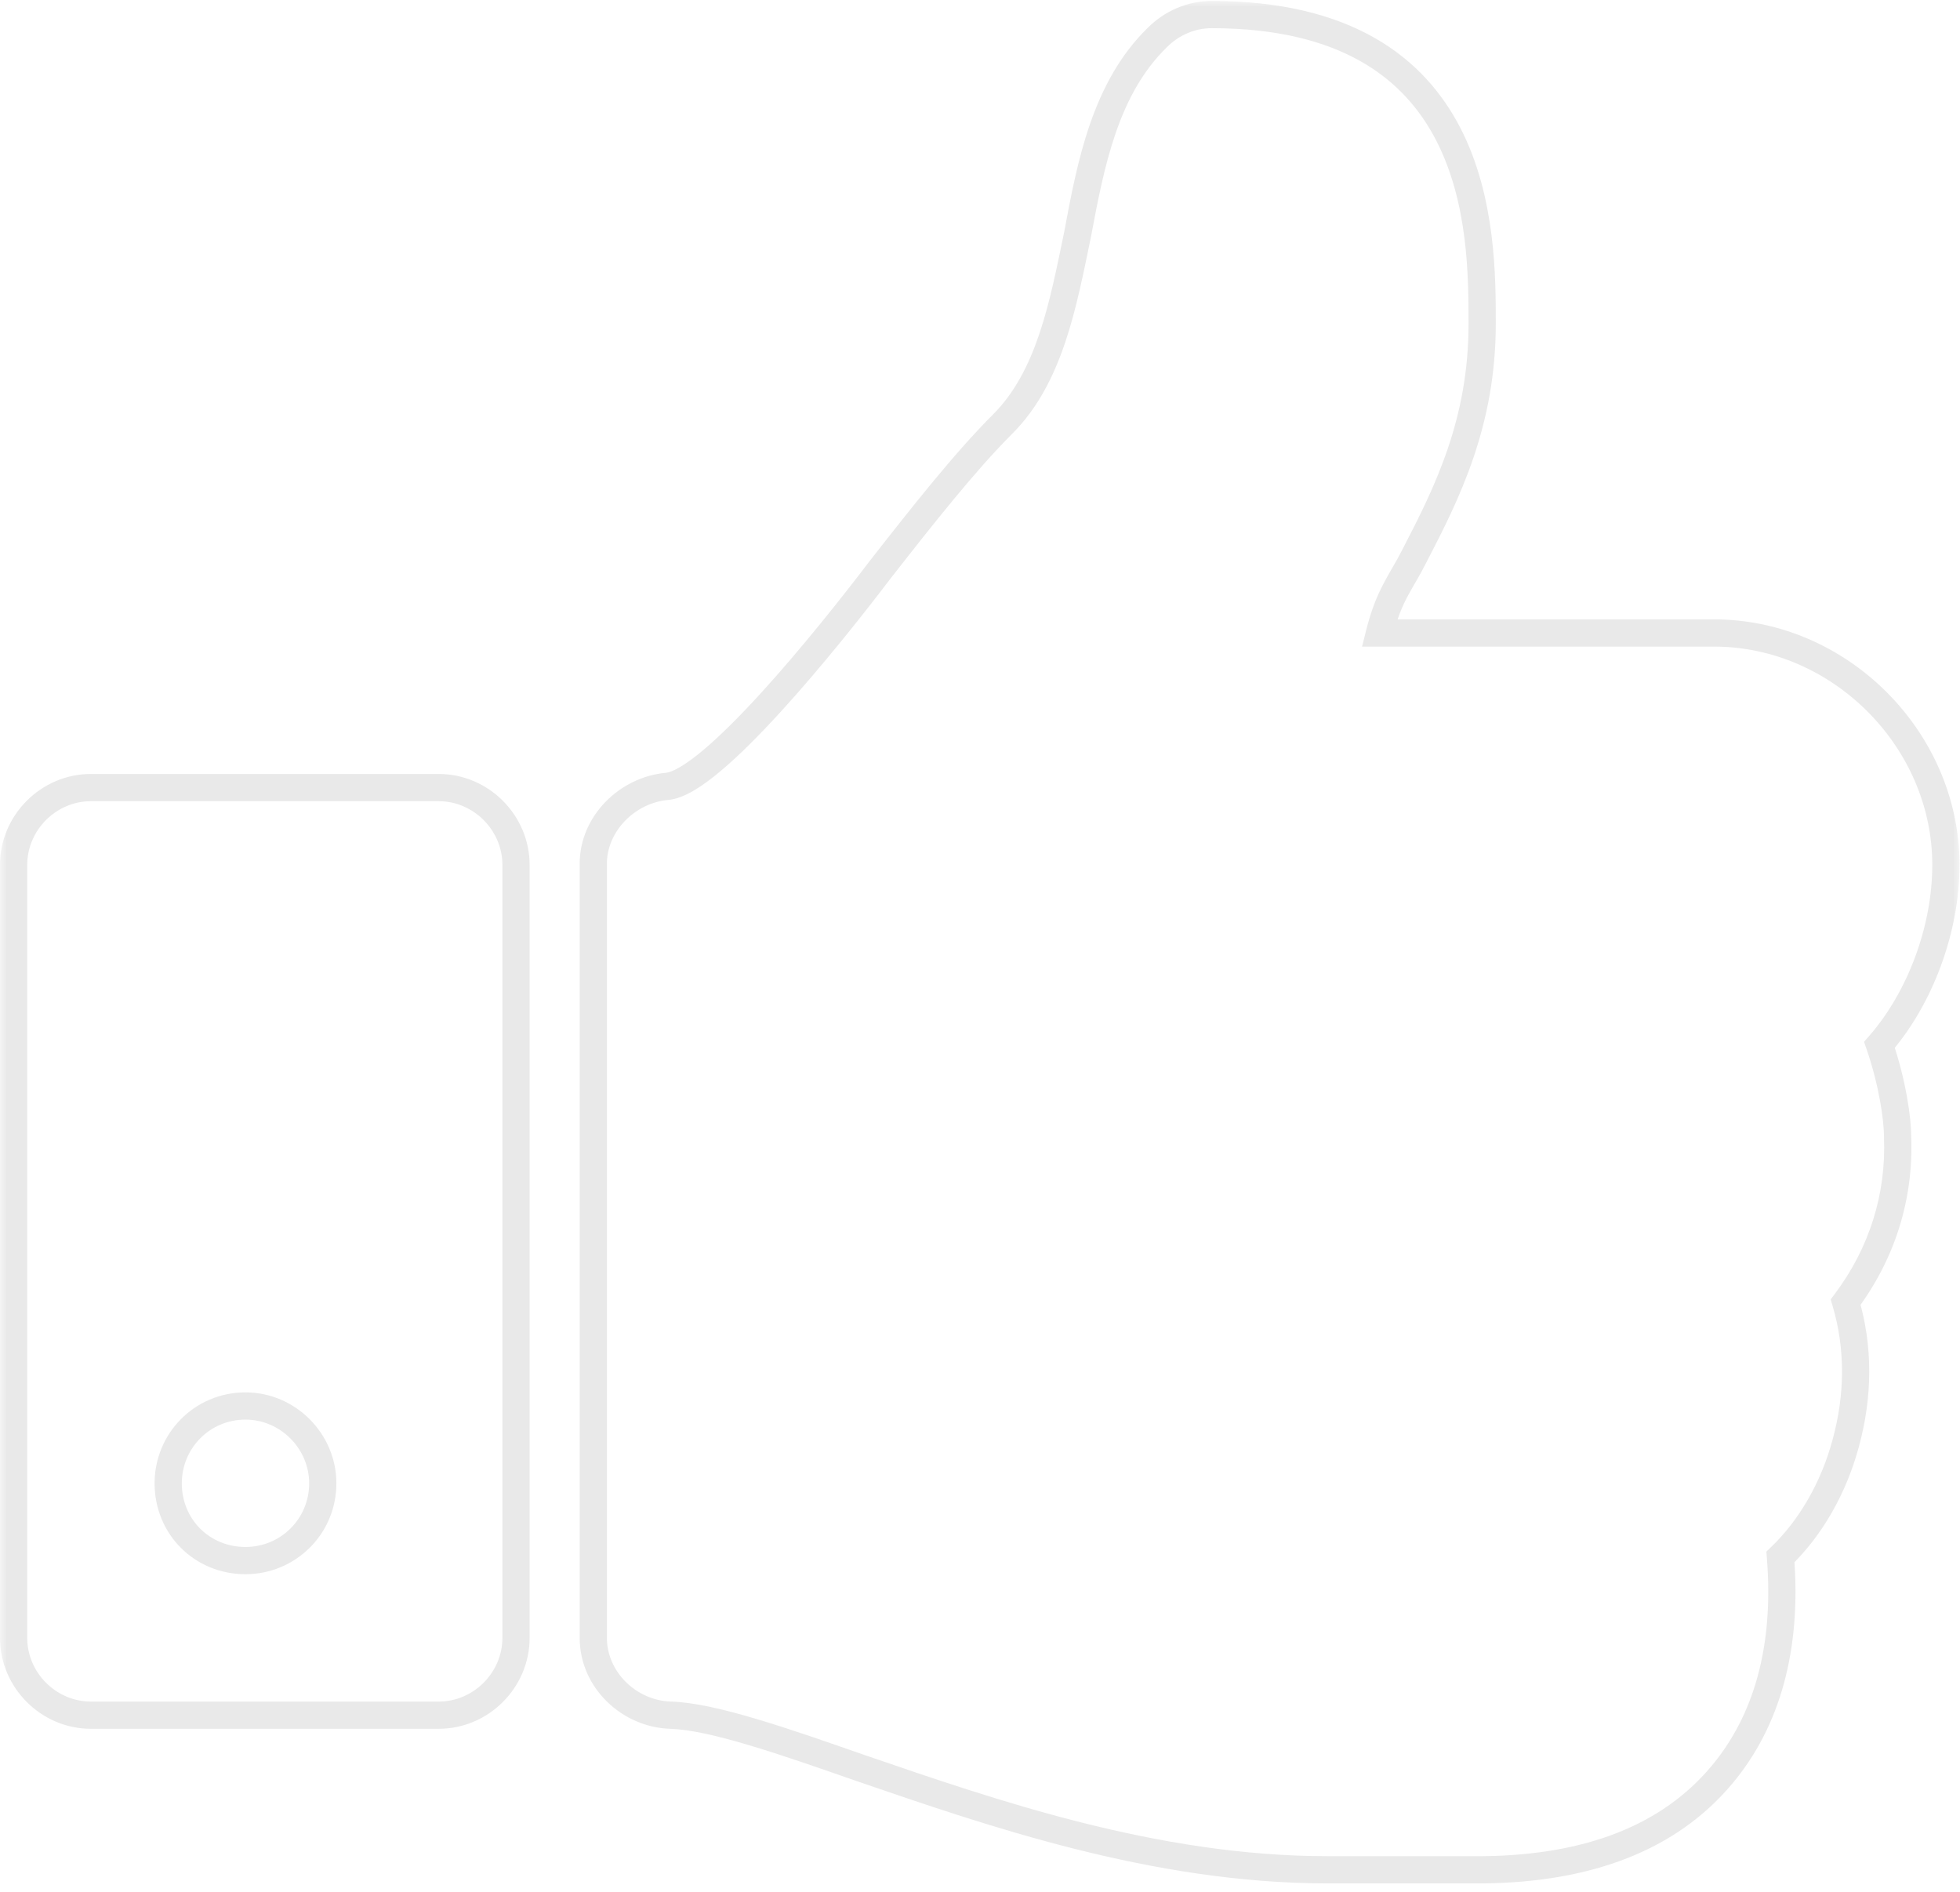 <svg xmlns="http://www.w3.org/2000/svg" width="144" height="139" viewBox="0 0 144 139" fill="none"><mask id="path-1-outside-1_11_836" maskUnits="userSpaceOnUse" x="0" y="0" width="144" height="139" fill="black"><rect fill="white" width="144" height="139"></rect><path d="M23.714 108.964C23.714 105.859 21.141 103.286 18.036 103.286C14.841 103.286 12.357 105.859 12.357 108.964C12.357 112.158 14.841 114.643 18.036 114.643C21.141 114.643 23.714 112.158 23.714 108.964ZM37.911 63.536V120.321C37.911 123.427 35.338 126 32.232 126H6.679C3.573 126 1 123.427 1 120.321V63.536C1 60.43 3.573 57.857 6.679 57.857H32.232C35.338 57.857 37.911 60.43 37.911 63.536ZM142.964 63.536C142.964 68.238 141.101 73.296 138.084 76.756C139.06 79.595 139.415 82.257 139.415 83.499C139.593 87.936 138.262 92.106 135.6 95.655C136.576 98.938 136.576 102.487 135.6 106.036C134.713 109.319 133.027 112.247 130.809 114.377C131.341 121.031 129.833 126.444 126.461 130.436C122.646 134.961 116.79 137.268 108.982 137.357C108.627 137.357 107.384 137.357 105.787 137.357H99.044H97.536C84.848 137.357 72.869 133.187 63.287 129.904C57.697 127.952 52.373 126.089 49.268 126C46.251 125.911 43.589 123.427 43.589 120.321V63.447C43.589 60.519 46.074 58.035 49.002 57.768C52.285 57.502 60.803 46.944 64.707 41.797C67.901 37.716 70.917 33.901 73.668 31.15C77.128 27.69 78.104 22.366 79.169 17.22C80.145 11.985 81.21 6.484 85.025 2.757C86.09 1.693 87.51 1.071 89.018 1.071C108.893 1.071 108.893 16.954 108.893 23.786C108.893 31.061 106.32 36.208 103.924 40.821C102.948 42.773 102.061 43.661 101.351 46.5H125.929C135.156 46.5 142.964 54.308 142.964 63.536Z"></path></mask><path d="M138.084 76.756L137.33 76.099L136.951 76.535L137.139 77.081L138.084 76.756ZM139.415 83.499H138.415V83.519L138.416 83.539L139.415 83.499ZM135.6 95.655L134.8 95.055L134.498 95.458L134.641 95.94L135.6 95.655ZM135.6 106.036L134.636 105.771L134.635 105.775L135.6 106.036ZM130.809 114.377L130.116 113.655L129.774 113.984L129.812 114.456L130.809 114.377ZM126.461 130.436L125.697 129.791L125.696 129.792L126.461 130.436ZM108.982 137.357V138.357L108.993 138.357L108.982 137.357ZM63.287 129.904L62.957 130.848L62.963 130.85L63.287 129.904ZM49.268 126L49.239 127L49.239 127L49.268 126ZM49.002 57.768L48.921 56.772L48.911 56.773L49.002 57.768ZM64.707 41.797L63.919 41.181L63.914 41.187L63.91 41.193L64.707 41.797ZM79.169 17.22L80.148 17.422L80.15 17.413L80.152 17.403L79.169 17.22ZM85.025 2.757L85.724 3.473L85.732 3.464L85.025 2.757ZM103.924 40.821L103.037 40.361L103.033 40.367L103.03 40.374L103.924 40.821ZM101.351 46.5L100.381 46.258L100.07 47.5H101.351V46.5ZM23.714 108.964H24.714C24.714 105.307 21.694 102.286 18.036 102.286V103.286V104.286C20.589 104.286 22.714 106.411 22.714 108.964H23.714ZM18.036 103.286V102.286C14.279 102.286 11.357 105.317 11.357 108.964H12.357H13.357C13.357 106.401 15.404 104.286 18.036 104.286V103.286ZM12.357 108.964H11.357C11.357 112.711 14.289 115.643 18.036 115.643V114.643V113.643C15.394 113.643 13.357 111.606 13.357 108.964H12.357ZM18.036 114.643V115.643C21.683 115.643 24.714 112.721 24.714 108.964H23.714H22.714C22.714 111.596 20.599 113.643 18.036 113.643V114.643ZM37.911 63.536H36.911V120.321H37.911H38.911V63.536H37.911ZM37.911 120.321H36.911C36.911 122.875 34.785 125 32.232 125V126V127C35.89 127 38.911 123.979 38.911 120.321H37.911ZM32.232 126V125H6.679V126V127H32.232V126ZM6.679 126V125C4.125 125 2 122.875 2 120.321H1H0C0 123.979 3.021 127 6.679 127V126ZM1 120.321H2V63.536H1H0V120.321H1ZM1 63.536H2C2 60.983 4.125 58.857 6.679 58.857V57.857V56.857C3.021 56.857 0 59.878 0 63.536H1ZM6.679 57.857V58.857H32.232V57.857V56.857H6.679V57.857ZM32.232 57.857V58.857C34.785 58.857 36.911 60.983 36.911 63.536H37.911H38.911C38.911 59.878 35.89 56.857 32.232 56.857V57.857ZM142.964 63.536H141.964C141.964 68.004 140.184 72.826 137.33 76.099L138.084 76.756L138.838 77.413C142.018 73.765 143.964 68.473 143.964 63.536H142.964ZM138.084 76.756L137.139 77.081C138.084 79.832 138.415 82.383 138.415 83.499H139.415H140.415C140.415 82.131 140.037 79.359 139.03 76.431L138.084 76.756ZM139.415 83.499L138.416 83.539C138.584 87.741 137.327 91.686 134.8 95.055L135.6 95.655L136.4 96.255C139.197 92.526 140.601 88.131 140.414 83.46L139.415 83.499ZM135.6 95.655L134.641 95.94C135.56 99.03 135.566 102.388 134.636 105.771L135.6 106.036L136.564 106.301C137.586 102.586 137.592 98.846 136.558 95.37L135.6 95.655ZM135.6 106.036L134.635 105.775C133.79 108.901 132.19 111.664 130.116 113.655L130.809 114.377L131.501 115.098C133.863 112.83 135.635 109.737 136.565 106.297L135.6 106.036ZM130.809 114.377L129.812 114.456C130.329 120.915 128.859 126.046 125.697 129.791L126.461 130.436L127.225 131.082C130.806 126.841 132.353 121.147 131.805 114.297L130.809 114.377ZM126.461 130.436L125.696 129.792C122.125 134.028 116.588 136.271 108.97 136.357L108.982 137.357L108.993 138.357C116.991 138.266 123.166 135.895 127.225 131.081L126.461 130.436ZM108.982 137.357V136.357C108.981 136.357 108.98 136.357 108.979 136.357C108.979 136.357 108.978 136.357 108.977 136.357C108.977 136.357 108.976 136.357 108.975 136.357C108.975 136.357 108.974 136.357 108.973 136.357C108.972 136.357 108.972 136.357 108.971 136.357C108.97 136.357 108.969 136.357 108.969 136.357C108.968 136.357 108.967 136.357 108.967 136.357C108.966 136.357 108.965 136.357 108.964 136.357C108.964 136.357 108.963 136.357 108.962 136.357C108.961 136.357 108.961 136.357 108.96 136.357C108.959 136.357 108.958 136.357 108.957 136.357C108.957 136.357 108.956 136.357 108.955 136.357C108.954 136.357 108.954 136.357 108.953 136.357C108.952 136.357 108.951 136.357 108.95 136.357C108.95 136.357 108.949 136.357 108.948 136.357C108.947 136.357 108.947 136.357 108.946 136.357C108.945 136.357 108.944 136.357 108.943 136.357C108.943 136.357 108.942 136.357 108.941 136.357C108.94 136.357 108.939 136.357 108.938 136.357C108.938 136.357 108.937 136.357 108.936 136.357C108.935 136.357 108.934 136.357 108.933 136.357C108.933 136.357 108.932 136.357 108.931 136.357C108.93 136.357 108.929 136.357 108.928 136.357C108.928 136.357 108.927 136.357 108.926 136.357C108.925 136.357 108.924 136.357 108.923 136.357C108.922 136.357 108.922 136.357 108.921 136.357C108.92 136.357 108.919 136.357 108.918 136.357C108.917 136.357 108.916 136.357 108.915 136.357C108.915 136.357 108.914 136.357 108.913 136.357C108.912 136.357 108.911 136.357 108.91 136.357C108.909 136.357 108.908 136.357 108.907 136.357C108.907 136.357 108.906 136.357 108.905 136.357C108.904 136.357 108.903 136.357 108.902 136.357C108.901 136.357 108.9 136.357 108.899 136.357C108.898 136.357 108.897 136.357 108.897 136.357C108.896 136.357 108.895 136.357 108.894 136.357C108.893 136.357 108.892 136.357 108.891 136.357C108.89 136.357 108.889 136.357 108.888 136.357C108.887 136.357 108.886 136.357 108.885 136.357C108.884 136.357 108.883 136.357 108.882 136.357C108.881 136.357 108.88 136.357 108.88 136.357C108.879 136.357 108.878 136.357 108.877 136.357C108.876 136.357 108.875 136.357 108.874 136.357C108.873 136.357 108.872 136.357 108.871 136.357C108.87 136.357 108.869 136.357 108.868 136.357C108.867 136.357 108.866 136.357 108.865 136.357C108.864 136.357 108.863 136.357 108.862 136.357C108.861 136.357 108.86 136.357 108.859 136.357C108.858 136.357 108.857 136.357 108.856 136.357C108.855 136.357 108.854 136.357 108.853 136.357C108.852 136.357 108.851 136.357 108.85 136.357C108.849 136.357 108.848 136.357 108.847 136.357C108.846 136.357 108.844 136.357 108.843 136.357C108.842 136.357 108.841 136.357 108.84 136.357C108.839 136.357 108.838 136.357 108.837 136.357C108.836 136.357 108.835 136.357 108.834 136.357C108.833 136.357 108.832 136.357 108.831 136.357C108.83 136.357 108.829 136.357 108.828 136.357C108.827 136.357 108.825 136.357 108.824 136.357C108.823 136.357 108.822 136.357 108.821 136.357C108.82 136.357 108.819 136.357 108.818 136.357C108.817 136.357 108.816 136.357 108.815 136.357C108.813 136.357 108.812 136.357 108.811 136.357C108.81 136.357 108.809 136.357 108.808 136.357C108.807 136.357 108.806 136.357 108.805 136.357C108.803 136.357 108.802 136.357 108.801 136.357C108.8 136.357 108.799 136.357 108.798 136.357C108.797 136.357 108.796 136.357 108.794 136.357C108.793 136.357 108.792 136.357 108.791 136.357C108.79 136.357 108.789 136.357 108.788 136.357C108.786 136.357 108.785 136.357 108.784 136.357C108.783 136.357 108.782 136.357 108.781 136.357C108.78 136.357 108.778 136.357 108.777 136.357C108.776 136.357 108.775 136.357 108.774 136.357C108.773 136.357 108.771 136.357 108.77 136.357C108.769 136.357 108.768 136.357 108.767 136.357C108.765 136.357 108.764 136.357 108.763 136.357C108.762 136.357 108.761 136.357 108.759 136.357C108.758 136.357 108.757 136.357 108.756 136.357C108.755 136.357 108.753 136.357 108.752 136.357C108.751 136.357 108.75 136.357 108.749 136.357C108.747 136.357 108.746 136.357 108.745 136.357C108.744 136.357 108.743 136.357 108.741 136.357C108.74 136.357 108.739 136.357 108.738 136.357C108.736 136.357 108.735 136.357 108.734 136.357C108.733 136.357 108.731 136.357 108.73 136.357C108.729 136.357 108.728 136.357 108.726 136.357C108.725 136.357 108.724 136.357 108.723 136.357C108.721 136.357 108.72 136.357 108.719 136.357C108.718 136.357 108.716 136.357 108.715 136.357C108.714 136.357 108.713 136.357 108.711 136.357C108.71 136.357 108.709 136.357 108.707 136.357C108.706 136.357 108.705 136.357 108.704 136.357C108.702 136.357 108.701 136.357 108.7 136.357C108.698 136.357 108.697 136.357 108.696 136.357C108.694 136.357 108.693 136.357 108.692 136.357C108.691 136.357 108.689 136.357 108.688 136.357C108.687 136.357 108.685 136.357 108.684 136.357C108.683 136.357 108.681 136.357 108.68 136.357C108.679 136.357 108.677 136.357 108.676 136.357C108.675 136.357 108.673 136.357 108.672 136.357C108.671 136.357 108.669 136.357 108.668 136.357C108.667 136.357 108.665 136.357 108.664 136.357C108.663 136.357 108.661 136.357 108.66 136.357C108.659 136.357 108.657 136.357 108.656 136.357C108.655 136.357 108.653 136.357 108.652 136.357C108.65 136.357 108.649 136.357 108.648 136.357C108.646 136.357 108.645 136.357 108.644 136.357C108.642 136.357 108.641 136.357 108.639 136.357C108.638 136.357 108.637 136.357 108.635 136.357C108.634 136.357 108.632 136.357 108.631 136.357C108.63 136.357 108.628 136.357 108.627 136.357C108.625 136.357 108.624 136.357 108.623 136.357C108.621 136.357 108.62 136.357 108.618 136.357C108.617 136.357 108.616 136.357 108.614 136.357C108.613 136.357 108.611 136.357 108.61 136.357C108.608 136.357 108.607 136.357 108.606 136.357C108.604 136.357 108.603 136.357 108.601 136.357C108.6 136.357 108.598 136.357 108.597 136.357C108.596 136.357 108.594 136.357 108.593 136.357C108.591 136.357 108.59 136.357 108.588 136.357C108.587 136.357 108.585 136.357 108.584 136.357C108.582 136.357 108.581 136.357 108.58 136.357C108.578 136.357 108.577 136.357 108.575 136.357C108.574 136.357 108.572 136.357 108.571 136.357C108.569 136.357 108.568 136.357 108.566 136.357C108.565 136.357 108.563 136.357 108.562 136.357C108.56 136.357 108.559 136.357 108.557 136.357C108.556 136.357 108.554 136.357 108.553 136.357C108.551 136.357 108.55 136.357 108.548 136.357C108.547 136.357 108.545 136.357 108.544 136.357C108.542 136.357 108.541 136.357 108.539 136.357C108.538 136.357 108.536 136.357 108.535 136.357C108.533 136.357 108.532 136.357 108.53 136.357C108.529 136.357 108.527 136.357 108.526 136.357C108.524 136.357 108.522 136.357 108.521 136.357C108.519 136.357 108.518 136.357 108.516 136.357C108.515 136.357 108.513 136.357 108.512 136.357C108.51 136.357 108.509 136.357 108.507 136.357C108.505 136.357 108.504 136.357 108.502 136.357C108.501 136.357 108.499 136.357 108.498 136.357C108.496 136.357 108.494 136.357 108.493 136.357C108.491 136.357 108.49 136.357 108.488 136.357C108.487 136.357 108.485 136.357 108.483 136.357C108.482 136.357 108.48 136.357 108.479 136.357C108.477 136.357 108.475 136.357 108.474 136.357C108.472 136.357 108.471 136.357 108.469 136.357C108.467 136.357 108.466 136.357 108.464 136.357C108.463 136.357 108.461 136.357 108.459 136.357C108.458 136.357 108.456 136.357 108.455 136.357C108.453 136.357 108.451 136.357 108.45 136.357C108.448 136.357 108.446 136.357 108.445 136.357C108.443 136.357 108.442 136.357 108.44 136.357C108.438 136.357 108.437 136.357 108.435 136.357C108.433 136.357 108.432 136.357 108.43 136.357C108.428 136.357 108.427 136.357 108.425 136.357C108.423 136.357 108.422 136.357 108.42 136.357C108.419 136.357 108.417 136.357 108.415 136.357C108.414 136.357 108.412 136.357 108.41 136.357C108.409 136.357 108.407 136.357 108.405 136.357C108.403 136.357 108.402 136.357 108.4 136.357C108.398 136.357 108.397 136.357 108.395 136.357C108.393 136.357 108.392 136.357 108.39 136.357C108.388 136.357 108.387 136.357 108.385 136.357C108.383 136.357 108.382 136.357 108.38 136.357C108.378 136.357 108.376 136.357 108.375 136.357C108.373 136.357 108.371 136.357 108.37 136.357C108.368 136.357 108.366 136.357 108.364 136.357C108.363 136.357 108.361 136.357 108.359 136.357C108.358 136.357 108.356 136.357 108.354 136.357C108.352 136.357 108.351 136.357 108.349 136.357C108.347 136.357 108.345 136.357 108.344 136.357C108.342 136.357 108.34 136.357 108.338 136.357C108.337 136.357 108.335 136.357 108.333 136.357C108.331 136.357 108.33 136.357 108.328 136.357C108.326 136.357 108.324 136.357 108.323 136.357C108.321 136.357 108.319 136.357 108.317 136.357C108.316 136.357 108.314 136.357 108.312 136.357C108.31 136.357 108.309 136.357 108.307 136.357C108.305 136.357 108.303 136.357 108.301 136.357C108.3 136.357 108.298 136.357 108.296 136.357C108.294 136.357 108.292 136.357 108.291 136.357C108.289 136.357 108.287 136.357 108.285 136.357C108.283 136.357 108.282 136.357 108.28 136.357C108.278 136.357 108.276 136.357 108.274 136.357C108.273 136.357 108.271 136.357 108.269 136.357C108.267 136.357 108.265 136.357 108.264 136.357C108.262 136.357 108.26 136.357 108.258 136.357C108.256 136.357 108.254 136.357 108.253 136.357C108.251 136.357 108.249 136.357 108.247 136.357C108.245 136.357 108.243 136.357 108.242 136.357C108.24 136.357 108.238 136.357 108.236 136.357C108.234 136.357 108.232 136.357 108.231 136.357C108.229 136.357 108.227 136.357 108.225 136.357C108.223 136.357 108.221 136.357 108.219 136.357C108.218 136.357 108.216 136.357 108.214 136.357C108.212 136.357 108.21 136.357 108.208 136.357C108.206 136.357 108.204 136.357 108.203 136.357C108.201 136.357 108.199 136.357 108.197 136.357C108.195 136.357 108.193 136.357 108.191 136.357C108.189 136.357 108.187 136.357 108.186 136.357C108.184 136.357 108.182 136.357 108.18 136.357C108.178 136.357 108.176 136.357 108.174 136.357C108.172 136.357 108.17 136.357 108.168 136.357C108.167 136.357 108.165 136.357 108.163 136.357C108.161 136.357 108.159 136.357 108.157 136.357C108.155 136.357 108.153 136.357 108.151 136.357C108.149 136.357 108.147 136.357 108.145 136.357C108.144 136.357 108.142 136.357 108.14 136.357C108.138 136.357 108.136 136.357 108.134 136.357C108.132 136.357 108.13 136.357 108.128 136.357C108.126 136.357 108.124 136.357 108.122 136.357C108.12 136.357 108.118 136.357 108.116 136.357C108.114 136.357 108.112 136.357 108.11 136.357C108.108 136.357 108.106 136.357 108.105 136.357C108.103 136.357 108.101 136.357 108.099 136.357C108.097 136.357 108.095 136.357 108.093 136.357C108.091 136.357 108.089 136.357 108.087 136.357C108.085 136.357 108.083 136.357 108.081 136.357C108.079 136.357 108.077 136.357 108.075 136.357C108.073 136.357 108.071 136.357 108.069 136.357C108.067 136.357 108.065 136.357 108.063 136.357C108.061 136.357 108.059 136.357 108.057 136.357C108.055 136.357 108.053 136.357 108.051 136.357C108.049 136.357 108.047 136.357 108.045 136.357C108.043 136.357 108.041 136.357 108.039 136.357C108.037 136.357 108.035 136.357 108.033 136.357C108.031 136.357 108.029 136.357 108.027 136.357C108.025 136.357 108.023 136.357 108.021 136.357C108.018 136.357 108.016 136.357 108.014 136.357C108.012 136.357 108.01 136.357 108.008 136.357C108.006 136.357 108.004 136.357 108.002 136.357C108 136.357 107.998 136.357 107.996 136.357C107.994 136.357 107.992 136.357 107.99 136.357C107.988 136.357 107.986 136.357 107.984 136.357C107.982 136.357 107.979 136.357 107.977 136.357C107.975 136.357 107.973 136.357 107.971 136.357C107.969 136.357 107.967 136.357 107.965 136.357C107.963 136.357 107.961 136.357 107.959 136.357C107.957 136.357 107.955 136.357 107.952 136.357C107.95 136.357 107.948 136.357 107.946 136.357C107.944 136.357 107.942 136.357 107.94 136.357C107.938 136.357 107.936 136.357 107.934 136.357C107.931 136.357 107.929 136.357 107.927 136.357C107.925 136.357 107.923 136.357 107.921 136.357C107.919 136.357 107.917 136.357 107.915 136.357C107.912 136.357 107.91 136.357 107.908 136.357C107.906 136.357 107.904 136.357 107.902 136.357C107.9 136.357 107.898 136.357 107.895 136.357C107.893 136.357 107.891 136.357 107.889 136.357C107.887 136.357 107.885 136.357 107.883 136.357C107.88 136.357 107.878 136.357 107.876 136.357C107.874 136.357 107.872 136.357 107.87 136.357C107.868 136.357 107.865 136.357 107.863 136.357C107.861 136.357 107.859 136.357 107.857 136.357C107.855 136.357 107.852 136.357 107.85 136.357C107.848 136.357 107.846 136.357 107.844 136.357C107.842 136.357 107.839 136.357 107.837 136.357C107.835 136.357 107.833 136.357 107.831 136.357C107.829 136.357 107.826 136.357 107.824 136.357C107.822 136.357 107.82 136.357 107.818 136.357C107.815 136.357 107.813 136.357 107.811 136.357C107.809 136.357 107.807 136.357 107.804 136.357C107.802 136.357 107.8 136.357 107.798 136.357C107.796 136.357 107.793 136.357 107.791 136.357C107.789 136.357 107.787 136.357 107.785 136.357C107.782 136.357 107.78 136.357 107.778 136.357C107.776 136.357 107.774 136.357 107.771 136.357C107.769 136.357 107.767 136.357 107.765 136.357C107.762 136.357 107.76 136.357 107.758 136.357C107.756 136.357 107.753 136.357 107.751 136.357C107.749 136.357 107.747 136.357 107.745 136.357C107.742 136.357 107.74 136.357 107.738 136.357C107.736 136.357 107.733 136.357 107.731 136.357C107.729 136.357 107.727 136.357 107.724 136.357C107.722 136.357 107.72 136.357 107.718 136.357C107.715 136.357 107.713 136.357 107.711 136.357C107.708 136.357 107.706 136.357 107.704 136.357C107.702 136.357 107.699 136.357 107.697 136.357C107.695 136.357 107.693 136.357 107.69 136.357C107.688 136.357 107.686 136.357 107.683 136.357C107.681 136.357 107.679 136.357 107.677 136.357C107.674 136.357 107.672 136.357 107.67 136.357C107.667 136.357 107.665 136.357 107.663 136.357C107.661 136.357 107.658 136.357 107.656 136.357C107.654 136.357 107.651 136.357 107.649 136.357C107.647 136.357 107.644 136.357 107.642 136.357C107.64 136.357 107.638 136.357 107.635 136.357C107.633 136.357 107.631 136.357 107.628 136.357C107.626 136.357 107.624 136.357 107.621 136.357C107.619 136.357 107.617 136.357 107.614 136.357C107.612 136.357 107.61 136.357 107.607 136.357C107.605 136.357 107.603 136.357 107.6 136.357C107.598 136.357 107.596 136.357 107.593 136.357C107.591 136.357 107.589 136.357 107.586 136.357C107.584 136.357 107.582 136.357 107.579 136.357C107.577 136.357 107.575 136.357 107.572 136.357C107.57 136.357 107.567 136.357 107.565 136.357C107.563 136.357 107.56 136.357 107.558 136.357C107.556 136.357 107.553 136.357 107.551 136.357C107.549 136.357 107.546 136.357 107.544 136.357C107.541 136.357 107.539 136.357 107.537 136.357C107.534 136.357 107.532 136.357 107.53 136.357C107.527 136.357 107.525 136.357 107.522 136.357C107.52 136.357 107.518 136.357 107.515 136.357C107.513 136.357 107.51 136.357 107.508 136.357C107.506 136.357 107.503 136.357 107.501 136.357C107.499 136.357 107.496 136.357 107.494 136.357C107.491 136.357 107.489 136.357 107.487 136.357C107.484 136.357 107.482 136.357 107.479 136.357C107.477 136.357 107.474 136.357 107.472 136.357C107.47 136.357 107.467 136.357 107.465 136.357C107.462 136.357 107.46 136.357 107.458 136.357C107.455 136.357 107.453 136.357 107.45 136.357C107.448 136.357 107.445 136.357 107.443 136.357C107.441 136.357 107.438 136.357 107.436 136.357C107.433 136.357 107.431 136.357 107.428 136.357C107.426 136.357 107.423 136.357 107.421 136.357C107.419 136.357 107.416 136.357 107.414 136.357C107.411 136.357 107.409 136.357 107.406 136.357C107.404 136.357 107.401 136.357 107.399 136.357C107.396 136.357 107.394 136.357 107.392 136.357C107.389 136.357 107.387 136.357 107.384 136.357C107.382 136.357 107.379 136.357 107.377 136.357C107.374 136.357 107.372 136.357 107.369 136.357C107.367 136.357 107.364 136.357 107.362 136.357C107.359 136.357 107.357 136.357 107.354 136.357C107.352 136.357 107.35 136.357 107.347 136.357C107.345 136.357 107.342 136.357 107.34 136.357C107.337 136.357 107.335 136.357 107.332 136.357C107.33 136.357 107.327 136.357 107.325 136.357C107.322 136.357 107.32 136.357 107.317 136.357C107.315 136.357 107.312 136.357 107.31 136.357C107.307 136.357 107.305 136.357 107.302 136.357C107.3 136.357 107.297 136.357 107.295 136.357C107.292 136.357 107.289 136.357 107.287 136.357C107.284 136.357 107.282 136.357 107.279 136.357C107.277 136.357 107.274 136.357 107.272 136.357C107.269 136.357 107.267 136.357 107.264 136.357C107.262 136.357 107.259 136.357 107.257 136.357C107.254 136.357 107.252 136.357 107.249 136.357C107.246 136.357 107.244 136.357 107.241 136.357C107.239 136.357 107.236 136.357 107.234 136.357C107.231 136.357 107.229 136.357 107.226 136.357C107.224 136.357 107.221 136.357 107.218 136.357C107.216 136.357 107.213 136.357 107.211 136.357C107.208 136.357 107.206 136.357 107.203 136.357C107.201 136.357 107.198 136.357 107.195 136.357C107.193 136.357 107.19 136.357 107.188 136.357C107.185 136.357 107.183 136.357 107.18 136.357C107.177 136.357 107.175 136.357 107.172 136.357C107.17 136.357 107.167 136.357 107.164 136.357C107.162 136.357 107.159 136.357 107.157 136.357C107.154 136.357 107.152 136.357 107.149 136.357C107.146 136.357 107.144 136.357 107.141 136.357C107.139 136.357 107.136 136.357 107.133 136.357C107.131 136.357 107.128 136.357 107.126 136.357C107.123 136.357 107.12 136.357 107.118 136.357C107.115 136.357 107.112 136.357 107.11 136.357C107.107 136.357 107.105 136.357 107.102 136.357C107.099 136.357 107.097 136.357 107.094 136.357C107.092 136.357 107.089 136.357 107.086 136.357C107.084 136.357 107.081 136.357 107.078 136.357C107.076 136.357 107.073 136.357 107.071 136.357C107.068 136.357 107.065 136.357 107.063 136.357C107.06 136.357 107.057 136.357 107.055 136.357C107.052 136.357 107.049 136.357 107.047 136.357C107.044 136.357 107.042 136.357 107.039 136.357C107.036 136.357 107.034 136.357 107.031 136.357C107.028 136.357 107.026 136.357 107.023 136.357C107.02 136.357 107.018 136.357 107.015 136.357C107.012 136.357 107.01 136.357 107.007 136.357C107.004 136.357 107.002 136.357 106.999 136.357C106.996 136.357 106.994 136.357 106.991 136.357C106.988 136.357 106.986 136.357 106.983 136.357C106.98 136.357 106.978 136.357 106.975 136.357C106.972 136.357 106.97 136.357 106.967 136.357C106.964 136.357 106.962 136.357 106.959 136.357C106.956 136.357 106.954 136.357 106.951 136.357C106.948 136.357 106.945 136.357 106.943 136.357C106.94 136.357 106.937 136.357 106.935 136.357C106.932 136.357 106.929 136.357 106.927 136.357C106.924 136.357 106.921 136.357 106.918 136.357C106.916 136.357 106.913 136.357 106.91 136.357C106.908 136.357 106.905 136.357 106.902 136.357C106.9 136.357 106.897 136.357 106.894 136.357C106.891 136.357 106.889 136.357 106.886 136.357C106.883 136.357 106.88 136.357 106.878 136.357C106.875 136.357 106.872 136.357 106.87 136.357C106.867 136.357 106.864 136.357 106.861 136.357C106.859 136.357 106.856 136.357 106.853 136.357C106.85 136.357 106.848 136.357 106.845 136.357C106.842 136.357 106.84 136.357 106.837 136.357C106.834 136.357 106.831 136.357 106.829 136.357C106.826 136.357 106.823 136.357 106.82 136.357C106.818 136.357 106.815 136.357 106.812 136.357C106.809 136.357 106.807 136.357 106.804 136.357C106.801 136.357 106.798 136.357 106.796 136.357C106.793 136.357 106.79 136.357 106.787 136.357C106.785 136.357 106.782 136.357 106.779 136.357C106.776 136.357 106.773 136.357 106.771 136.357C106.768 136.357 106.765 136.357 106.762 136.357C106.76 136.357 106.757 136.357 106.754 136.357C106.751 136.357 106.748 136.357 106.746 136.357C106.743 136.357 106.74 136.357 106.737 136.357C106.735 136.357 106.732 136.357 106.729 136.357C106.726 136.357 106.723 136.357 106.721 136.357C106.718 136.357 106.715 136.357 106.712 136.357C106.709 136.357 106.707 136.357 106.704 136.357C106.701 136.357 106.698 136.357 106.695 136.357C106.693 136.357 106.69 136.357 106.687 136.357C106.684 136.357 106.681 136.357 106.679 136.357C106.676 136.357 106.673 136.357 106.67 136.357C106.667 136.357 106.665 136.357 106.662 136.357C106.659 136.357 106.656 136.357 106.653 136.357C106.65 136.357 106.648 136.357 106.645 136.357C106.642 136.357 106.639 136.357 106.636 136.357C106.634 136.357 106.631 136.357 106.628 136.357C106.625 136.357 106.622 136.357 106.619 136.357C106.617 136.357 106.614 136.357 106.611 136.357C106.608 136.357 106.605 136.357 106.602 136.357C106.6 136.357 106.597 136.357 106.594 136.357C106.591 136.357 106.588 136.357 106.585 136.357C106.582 136.357 106.58 136.357 106.577 136.357C106.574 136.357 106.571 136.357 106.568 136.357C106.565 136.357 106.562 136.357 106.56 136.357C106.557 136.357 106.554 136.357 106.551 136.357C106.548 136.357 106.545 136.357 106.542 136.357C106.54 136.357 106.537 136.357 106.534 136.357C106.531 136.357 106.528 136.357 106.525 136.357C106.522 136.357 106.52 136.357 106.517 136.357C106.514 136.357 106.511 136.357 106.508 136.357C106.505 136.357 106.502 136.357 106.499 136.357C106.496 136.357 106.494 136.357 106.491 136.357C106.488 136.357 106.485 136.357 106.482 136.357C106.479 136.357 106.476 136.357 106.473 136.357C106.471 136.357 106.468 136.357 106.465 136.357C106.462 136.357 106.459 136.357 106.456 136.357C106.453 136.357 106.45 136.357 106.447 136.357C106.444 136.357 106.442 136.357 106.439 136.357C106.436 136.357 106.433 136.357 106.43 136.357C106.427 136.357 106.424 136.357 106.421 136.357C106.418 136.357 106.415 136.357 106.412 136.357C106.41 136.357 106.407 136.357 106.404 136.357C106.401 136.357 106.398 136.357 106.395 136.357C106.392 136.357 106.389 136.357 106.386 136.357C106.383 136.357 106.38 136.357 106.377 136.357C106.374 136.357 106.372 136.357 106.369 136.357C106.366 136.357 106.363 136.357 106.36 136.357C106.357 136.357 106.354 136.357 106.351 136.357C106.348 136.357 106.345 136.357 106.342 136.357C106.339 136.357 106.336 136.357 106.333 136.357C106.33 136.357 106.328 136.357 106.325 136.357C106.322 136.357 106.319 136.357 106.316 136.357C106.313 136.357 106.31 136.357 106.307 136.357C106.304 136.357 106.301 136.357 106.298 136.357C106.295 136.357 106.292 136.357 106.289 136.357C106.286 136.357 106.283 136.357 106.28 136.357C106.277 136.357 106.274 136.357 106.271 136.357C106.268 136.357 106.265 136.357 106.262 136.357C106.259 136.357 106.257 136.357 106.254 136.357C106.251 136.357 106.248 136.357 106.245 136.357C106.242 136.357 106.239 136.357 106.236 136.357C106.233 136.357 106.23 136.357 106.227 136.357C106.224 136.357 106.221 136.357 106.218 136.357C106.215 136.357 106.212 136.357 106.209 136.357C106.206 136.357 106.203 136.357 106.2 136.357C106.197 136.357 106.194 136.357 106.191 136.357C106.188 136.357 106.185 136.357 106.182 136.357C106.179 136.357 106.176 136.357 106.173 136.357C106.17 136.357 106.167 136.357 106.164 136.357C106.161 136.357 106.158 136.357 106.155 136.357C106.152 136.357 106.149 136.357 106.146 136.357C106.143 136.357 106.14 136.357 106.137 136.357C106.134 136.357 106.131 136.357 106.128 136.357C106.125 136.357 106.122 136.357 106.119 136.357C106.116 136.357 106.113 136.357 106.11 136.357C106.107 136.357 106.104 136.357 106.101 136.357C106.098 136.357 106.095 136.357 106.092 136.357C106.089 136.357 106.086 136.357 106.083 136.357C106.08 136.357 106.076 136.357 106.073 136.357C106.07 136.357 106.067 136.357 106.064 136.357C106.061 136.357 106.058 136.357 106.055 136.357C106.052 136.357 106.049 136.357 106.046 136.357C106.043 136.357 106.04 136.357 106.037 136.357C106.034 136.357 106.031 136.357 106.028 136.357C106.025 136.357 106.022 136.357 106.019 136.357C106.016 136.357 106.013 136.357 106.01 136.357C106.007 136.357 106.003 136.357 106 136.357C105.997 136.357 105.994 136.357 105.991 136.357C105.988 136.357 105.985 136.357 105.982 136.357C105.979 136.357 105.976 136.357 105.973 136.357C105.97 136.357 105.967 136.357 105.964 136.357C105.961 136.357 105.958 136.357 105.954 136.357C105.951 136.357 105.948 136.357 105.945 136.357C105.942 136.357 105.939 136.357 105.936 136.357C105.933 136.357 105.93 136.357 105.927 136.357C105.924 136.357 105.921 136.357 105.918 136.357C105.915 136.357 105.911 136.357 105.908 136.357C105.905 136.357 105.902 136.357 105.899 136.357C105.896 136.357 105.893 136.357 105.89 136.357C105.887 136.357 105.884 136.357 105.881 136.357C105.877 136.357 105.874 136.357 105.871 136.357C105.868 136.357 105.865 136.357 105.862 136.357C105.859 136.357 105.856 136.357 105.853 136.357C105.85 136.357 105.846 136.357 105.843 136.357C105.84 136.357 105.837 136.357 105.834 136.357C105.831 136.357 105.828 136.357 105.825 136.357C105.822 136.357 105.819 136.357 105.815 136.357C105.812 136.357 105.809 136.357 105.806 136.357C105.803 136.357 105.8 136.357 105.797 136.357C105.794 136.357 105.791 136.357 105.787 136.357V137.357V138.357C105.791 138.357 105.794 138.357 105.797 138.357C105.8 138.357 105.803 138.357 105.806 138.357C105.809 138.357 105.812 138.357 105.815 138.357C105.819 138.357 105.822 138.357 105.825 138.357C105.828 138.357 105.831 138.357 105.834 138.357C105.837 138.357 105.84 138.357 105.843 138.357C105.846 138.357 105.85 138.357 105.853 138.357C105.856 138.357 105.859 138.357 105.862 138.357C105.865 138.357 105.868 138.357 105.871 138.357C105.874 138.357 105.877 138.357 105.881 138.357C105.884 138.357 105.887 138.357 105.89 138.357C105.893 138.357 105.896 138.357 105.899 138.357C105.902 138.357 105.905 138.357 105.908 138.357C105.911 138.357 105.915 138.357 105.918 138.357C105.921 138.357 105.924 138.357 105.927 138.357C105.93 138.357 105.933 138.357 105.936 138.357C105.939 138.357 105.942 138.357 105.945 138.357C105.948 138.357 105.951 138.357 105.954 138.357C105.958 138.357 105.961 138.357 105.964 138.357C105.967 138.357 105.97 138.357 105.973 138.357C105.976 138.357 105.979 138.357 105.982 138.357C105.985 138.357 105.988 138.357 105.991 138.357C105.994 138.357 105.997 138.357 106 138.357C106.003 138.357 106.007 138.357 106.01 138.357C106.013 138.357 106.016 138.357 106.019 138.357C106.022 138.357 106.025 138.357 106.028 138.357C106.031 138.357 106.034 138.357 106.037 138.357C106.04 138.357 106.043 138.357 106.046 138.357C106.049 138.357 106.052 138.357 106.055 138.357C106.058 138.357 106.061 138.357 106.064 138.357C106.067 138.357 106.07 138.357 106.073 138.357C106.076 138.357 106.08 138.357 106.083 138.357C106.086 138.357 106.089 138.357 106.092 138.357C106.095 138.357 106.098 138.357 106.101 138.357C106.104 138.357 106.107 138.357 106.11 138.357C106.113 138.357 106.116 138.357 106.119 138.357C106.122 138.357 106.125 138.357 106.128 138.357C106.131 138.357 106.134 138.357 106.137 138.357C106.14 138.357 106.143 138.357 106.146 138.357C106.149 138.357 106.152 138.357 106.155 138.357C106.158 138.357 106.161 138.357 106.164 138.357C106.167 138.357 106.17 138.357 106.173 138.357C106.176 138.357 106.179 138.357 106.182 138.357C106.185 138.357 106.188 138.357 106.191 138.357C106.194 138.357 106.197 138.357 106.2 138.357C106.203 138.357 106.206 138.357 106.209 138.357C106.212 138.357 106.215 138.357 106.218 138.357C106.221 138.357 106.224 138.357 106.227 138.357C106.23 138.357 106.233 138.357 106.236 138.357C106.239 138.357 106.242 138.357 106.245 138.357C106.248 138.357 106.251 138.357 106.254 138.357C106.257 138.357 106.259 138.357 106.262 138.357C106.265 138.357 106.268 138.357 106.271 138.357C106.274 138.357 106.277 138.357 106.28 138.357C106.283 138.357 106.286 138.357 106.289 138.357C106.292 138.357 106.295 138.357 106.298 138.357C106.301 138.357 106.304 138.357 106.307 138.357C106.31 138.357 106.313 138.357 106.316 138.357C106.319 138.357 106.322 138.357 106.325 138.357C106.328 138.357 106.33 138.357 106.333 138.357C106.336 138.357 106.339 138.357 106.342 138.357C106.345 138.357 106.348 138.357 106.351 138.357C106.354 138.357 106.357 138.357 106.36 138.357C106.363 138.357 106.366 138.357 106.369 138.357C106.372 138.357 106.374 138.357 106.377 138.357C106.38 138.357 106.383 138.357 106.386 138.357C106.389 138.357 106.392 138.357 106.395 138.357C106.398 138.357 106.401 138.357 106.404 138.357C106.407 138.357 106.41 138.357 106.412 138.357C106.415 138.357 106.418 138.357 106.421 138.357C106.424 138.357 106.427 138.357 106.43 138.357C106.433 138.357 106.436 138.357 106.439 138.357C106.442 138.357 106.444 138.357 106.447 138.357C106.45 138.357 106.453 138.357 106.456 138.357C106.459 138.357 106.462 138.357 106.465 138.357C106.468 138.357 106.471 138.357 106.473 138.357C106.476 138.357 106.479 138.357 106.482 138.357C106.485 138.357 106.488 138.357 106.491 138.357C106.494 138.357 106.496 138.357 106.499 138.357C106.502 138.357 106.505 138.357 106.508 138.357C106.511 138.357 106.514 138.357 106.517 138.357C106.52 138.357 106.522 138.357 106.525 138.357C106.528 138.357 106.531 138.357 106.534 138.357C106.537 138.357 106.54 138.357 106.542 138.357C106.545 138.357 106.548 138.357 106.551 138.357C106.554 138.357 106.557 138.357 106.56 138.357C106.562 138.357 106.565 138.357 106.568 138.357C106.571 138.357 106.574 138.357 106.577 138.357C106.58 138.357 106.582 138.357 106.585 138.357C106.588 138.357 106.591 138.357 106.594 138.357C106.597 138.357 106.6 138.357 106.602 138.357C106.605 138.357 106.608 138.357 106.611 138.357C106.614 138.357 106.617 138.357 106.619 138.357C106.622 138.357 106.625 138.357 106.628 138.357C106.631 138.357 106.634 138.357 106.636 138.357C106.639 138.357 106.642 138.357 106.645 138.357C106.648 138.357 106.65 138.357 106.653 138.357C106.656 138.357 106.659 138.357 106.662 138.357C106.665 138.357 106.667 138.357 106.67 138.357C106.673 138.357 106.676 138.357 106.679 138.357C106.681 138.357 106.684 138.357 106.687 138.357C106.69 138.357 106.693 138.357 106.695 138.357C106.698 138.357 106.701 138.357 106.704 138.357C106.707 138.357 106.709 138.357 106.712 138.357C106.715 138.357 106.718 138.357 106.721 138.357C106.723 138.357 106.726 138.357 106.729 138.357C106.732 138.357 106.735 138.357 106.737 138.357C106.74 138.357 106.743 138.357 106.746 138.357C106.748 138.357 106.751 138.357 106.754 138.357C106.757 138.357 106.76 138.357 106.762 138.357C106.765 138.357 106.768 138.357 106.771 138.357C106.773 138.357 106.776 138.357 106.779 138.357C106.782 138.357 106.785 138.357 106.787 138.357C106.79 138.357 106.793 138.357 106.796 138.357C106.798 138.357 106.801 138.357 106.804 138.357C106.807 138.357 106.809 138.357 106.812 138.357C106.815 138.357 106.818 138.357 106.82 138.357C106.823 138.357 106.826 138.357 106.829 138.357C106.831 138.357 106.834 138.357 106.837 138.357C106.84 138.357 106.842 138.357 106.845 138.357C106.848 138.357 106.85 138.357 106.853 138.357C106.856 138.357 106.859 138.357 106.861 138.357C106.864 138.357 106.867 138.357 106.87 138.357C106.872 138.357 106.875 138.357 106.878 138.357C106.88 138.357 106.883 138.357 106.886 138.357C106.889 138.357 106.891 138.357 106.894 138.357C106.897 138.357 106.9 138.357 106.902 138.357C106.905 138.357 106.908 138.357 106.91 138.357C106.913 138.357 106.916 138.357 106.918 138.357C106.921 138.357 106.924 138.357 106.927 138.357C106.929 138.357 106.932 138.357 106.935 138.357C106.937 138.357 106.94 138.357 106.943 138.357C106.945 138.357 106.948 138.357 106.951 138.357C106.954 138.357 106.956 138.357 106.959 138.357C106.962 138.357 106.964 138.357 106.967 138.357C106.97 138.357 106.972 138.357 106.975 138.357C106.978 138.357 106.98 138.357 106.983 138.357C106.986 138.357 106.988 138.357 106.991 138.357C106.994 138.357 106.996 138.357 106.999 138.357C107.002 138.357 107.004 138.357 107.007 138.357C107.01 138.357 107.012 138.357 107.015 138.357C107.018 138.357 107.02 138.357 107.023 138.357C107.026 138.357 107.028 138.357 107.031 138.357C107.034 138.357 107.036 138.357 107.039 138.357C107.042 138.357 107.044 138.357 107.047 138.357C107.049 138.357 107.052 138.357 107.055 138.357C107.057 138.357 107.06 138.357 107.063 138.357C107.065 138.357 107.068 138.357 107.071 138.357C107.073 138.357 107.076 138.357 107.078 138.357C107.081 138.357 107.084 138.357 107.086 138.357C107.089 138.357 107.092 138.357 107.094 138.357C107.097 138.357 107.099 138.357 107.102 138.357C107.105 138.357 107.107 138.357 107.11 138.357C107.112 138.357 107.115 138.357 107.118 138.357C107.12 138.357 107.123 138.357 107.126 138.357C107.128 138.357 107.131 138.357 107.133 138.357C107.136 138.357 107.139 138.357 107.141 138.357C107.144 138.357 107.146 138.357 107.149 138.357C107.152 138.357 107.154 138.357 107.157 138.357C107.159 138.357 107.162 138.357 107.164 138.357C107.167 138.357 107.17 138.357 107.172 138.357C107.175 138.357 107.177 138.357 107.18 138.357C107.183 138.357 107.185 138.357 107.188 138.357C107.19 138.357 107.193 138.357 107.195 138.357C107.198 138.357 107.201 138.357 107.203 138.357C107.206 138.357 107.208 138.357 107.211 138.357C107.213 138.357 107.216 138.357 107.218 138.357C107.221 138.357 107.224 138.357 107.226 138.357C107.229 138.357 107.231 138.357 107.234 138.357C107.236 138.357 107.239 138.357 107.241 138.357C107.244 138.357 107.246 138.357 107.249 138.357C107.252 138.357 107.254 138.357 107.257 138.357C107.259 138.357 107.262 138.357 107.264 138.357C107.267 138.357 107.269 138.357 107.272 138.357C107.274 138.357 107.277 138.357 107.279 138.357C107.282 138.357 107.284 138.357 107.287 138.357C107.289 138.357 107.292 138.357 107.295 138.357C107.297 138.357 107.3 138.357 107.302 138.357C107.305 138.357 107.307 138.357 107.31 138.357C107.312 138.357 107.315 138.357 107.317 138.357C107.32 138.357 107.322 138.357 107.325 138.357C107.327 138.357 107.33 138.357 107.332 138.357C107.335 138.357 107.337 138.357 107.34 138.357C107.342 138.357 107.345 138.357 107.347 138.357C107.35 138.357 107.352 138.357 107.354 138.357C107.357 138.357 107.359 138.357 107.362 138.357C107.364 138.357 107.367 138.357 107.369 138.357C107.372 138.357 107.374 138.357 107.377 138.357C107.379 138.357 107.382 138.357 107.384 138.357C107.387 138.357 107.389 138.357 107.392 138.357C107.394 138.357 107.396 138.357 107.399 138.357C107.401 138.357 107.404 138.357 107.406 138.357C107.409 138.357 107.411 138.357 107.414 138.357C107.416 138.357 107.419 138.357 107.421 138.357C107.423 138.357 107.426 138.357 107.428 138.357C107.431 138.357 107.433 138.357 107.436 138.357C107.438 138.357 107.441 138.357 107.443 138.357C107.445 138.357 107.448 138.357 107.45 138.357C107.453 138.357 107.455 138.357 107.458 138.357C107.46 138.357 107.462 138.357 107.465 138.357C107.467 138.357 107.47 138.357 107.472 138.357C107.474 138.357 107.477 138.357 107.479 138.357C107.482 138.357 107.484 138.357 107.487 138.357C107.489 138.357 107.491 138.357 107.494 138.357C107.496 138.357 107.499 138.357 107.501 138.357C107.503 138.357 107.506 138.357 107.508 138.357C107.51 138.357 107.513 138.357 107.515 138.357C107.518 138.357 107.52 138.357 107.522 138.357C107.525 138.357 107.527 138.357 107.53 138.357C107.532 138.357 107.534 138.357 107.537 138.357C107.539 138.357 107.541 138.357 107.544 138.357C107.546 138.357 107.549 138.357 107.551 138.357C107.553 138.357 107.556 138.357 107.558 138.357C107.56 138.357 107.563 138.357 107.565 138.357C107.567 138.357 107.57 138.357 107.572 138.357C107.575 138.357 107.577 138.357 107.579 138.357C107.582 138.357 107.584 138.357 107.586 138.357C107.589 138.357 107.591 138.357 107.593 138.357C107.596 138.357 107.598 138.357 107.6 138.357C107.603 138.357 107.605 138.357 107.607 138.357C107.61 138.357 107.612 138.357 107.614 138.357C107.617 138.357 107.619 138.357 107.621 138.357C107.624 138.357 107.626 138.357 107.628 138.357C107.631 138.357 107.633 138.357 107.635 138.357C107.638 138.357 107.64 138.357 107.642 138.357C107.644 138.357 107.647 138.357 107.649 138.357C107.651 138.357 107.654 138.357 107.656 138.357C107.658 138.357 107.661 138.357 107.663 138.357C107.665 138.357 107.667 138.357 107.67 138.357C107.672 138.357 107.674 138.357 107.677 138.357C107.679 138.357 107.681 138.357 107.683 138.357C107.686 138.357 107.688 138.357 107.69 138.357C107.693 138.357 107.695 138.357 107.697 138.357C107.699 138.357 107.702 138.357 107.704 138.357C107.706 138.357 107.708 138.357 107.711 138.357C107.713 138.357 107.715 138.357 107.718 138.357C107.72 138.357 107.722 138.357 107.724 138.357C107.727 138.357 107.729 138.357 107.731 138.357C107.733 138.357 107.736 138.357 107.738 138.357C107.74 138.357 107.742 138.357 107.745 138.357C107.747 138.357 107.749 138.357 107.751 138.357C107.753 138.357 107.756 138.357 107.758 138.357C107.76 138.357 107.762 138.357 107.765 138.357C107.767 138.357 107.769 138.357 107.771 138.357C107.774 138.357 107.776 138.357 107.778 138.357C107.78 138.357 107.782 138.357 107.785 138.357C107.787 138.357 107.789 138.357 107.791 138.357C107.793 138.357 107.796 138.357 107.798 138.357C107.8 138.357 107.802 138.357 107.804 138.357C107.807 138.357 107.809 138.357 107.811 138.357C107.813 138.357 107.815 138.357 107.818 138.357C107.82 138.357 107.822 138.357 107.824 138.357C107.826 138.357 107.829 138.357 107.831 138.357C107.833 138.357 107.835 138.357 107.837 138.357C107.839 138.357 107.842 138.357 107.844 138.357C107.846 138.357 107.848 138.357 107.85 138.357C107.852 138.357 107.855 138.357 107.857 138.357C107.859 138.357 107.861 138.357 107.863 138.357C107.865 138.357 107.868 138.357 107.87 138.357C107.872 138.357 107.874 138.357 107.876 138.357C107.878 138.357 107.88 138.357 107.883 138.357C107.885 138.357 107.887 138.357 107.889 138.357C107.891 138.357 107.893 138.357 107.895 138.357C107.898 138.357 107.9 138.357 107.902 138.357C107.904 138.357 107.906 138.357 107.908 138.357C107.91 138.357 107.912 138.357 107.915 138.357C107.917 138.357 107.919 138.357 107.921 138.357C107.923 138.357 107.925 138.357 107.927 138.357C107.929 138.357 107.931 138.357 107.934 138.357C107.936 138.357 107.938 138.357 107.94 138.357C107.942 138.357 107.944 138.357 107.946 138.357C107.948 138.357 107.95 138.357 107.952 138.357C107.955 138.357 107.957 138.357 107.959 138.357C107.961 138.357 107.963 138.357 107.965 138.357C107.967 138.357 107.969 138.357 107.971 138.357C107.973 138.357 107.975 138.357 107.977 138.357C107.979 138.357 107.982 138.357 107.984 138.357C107.986 138.357 107.988 138.357 107.99 138.357C107.992 138.357 107.994 138.357 107.996 138.357C107.998 138.357 108 138.357 108.002 138.357C108.004 138.357 108.006 138.357 108.008 138.357C108.01 138.357 108.012 138.357 108.014 138.357C108.016 138.357 108.018 138.357 108.021 138.357C108.023 138.357 108.025 138.357 108.027 138.357C108.029 138.357 108.031 138.357 108.033 138.357C108.035 138.357 108.037 138.357 108.039 138.357C108.041 138.357 108.043 138.357 108.045 138.357C108.047 138.357 108.049 138.357 108.051 138.357C108.053 138.357 108.055 138.357 108.057 138.357C108.059 138.357 108.061 138.357 108.063 138.357C108.065 138.357 108.067 138.357 108.069 138.357C108.071 138.357 108.073 138.357 108.075 138.357C108.077 138.357 108.079 138.357 108.081 138.357C108.083 138.357 108.085 138.357 108.087 138.357C108.089 138.357 108.091 138.357 108.093 138.357C108.095 138.357 108.097 138.357 108.099 138.357C108.101 138.357 108.103 138.357 108.105 138.357C108.106 138.357 108.108 138.357 108.11 138.357C108.112 138.357 108.114 138.357 108.116 138.357C108.118 138.357 108.12 138.357 108.122 138.357C108.124 138.357 108.126 138.357 108.128 138.357C108.13 138.357 108.132 138.357 108.134 138.357C108.136 138.357 108.138 138.357 108.14 138.357C108.142 138.357 108.144 138.357 108.145 138.357C108.147 138.357 108.149 138.357 108.151 138.357C108.153 138.357 108.155 138.357 108.157 138.357C108.159 138.357 108.161 138.357 108.163 138.357C108.165 138.357 108.167 138.357 108.168 138.357C108.17 138.357 108.172 138.357 108.174 138.357C108.176 138.357 108.178 138.357 108.18 138.357C108.182 138.357 108.184 138.357 108.186 138.357C108.187 138.357 108.189 138.357 108.191 138.357C108.193 138.357 108.195 138.357 108.197 138.357C108.199 138.357 108.201 138.357 108.203 138.357C108.204 138.357 108.206 138.357 108.208 138.357C108.21 138.357 108.212 138.357 108.214 138.357C108.216 138.357 108.218 138.357 108.219 138.357C108.221 138.357 108.223 138.357 108.225 138.357C108.227 138.357 108.229 138.357 108.231 138.357C108.232 138.357 108.234 138.357 108.236 138.357C108.238 138.357 108.24 138.357 108.242 138.357C108.243 138.357 108.245 138.357 108.247 138.357C108.249 138.357 108.251 138.357 108.253 138.357C108.254 138.357 108.256 138.357 108.258 138.357C108.26 138.357 108.262 138.357 108.264 138.357C108.265 138.357 108.267 138.357 108.269 138.357C108.271 138.357 108.273 138.357 108.274 138.357C108.276 138.357 108.278 138.357 108.28 138.357C108.282 138.357 108.283 138.357 108.285 138.357C108.287 138.357 108.289 138.357 108.291 138.357C108.292 138.357 108.294 138.357 108.296 138.357C108.298 138.357 108.3 138.357 108.301 138.357C108.303 138.357 108.305 138.357 108.307 138.357C108.309 138.357 108.31 138.357 108.312 138.357C108.314 138.357 108.316 138.357 108.317 138.357C108.319 138.357 108.321 138.357 108.323 138.357C108.324 138.357 108.326 138.357 108.328 138.357C108.33 138.357 108.331 138.357 108.333 138.357C108.335 138.357 108.337 138.357 108.338 138.357C108.34 138.357 108.342 138.357 108.344 138.357C108.345 138.357 108.347 138.357 108.349 138.357C108.351 138.357 108.352 138.357 108.354 138.357C108.356 138.357 108.358 138.357 108.359 138.357C108.361 138.357 108.363 138.357 108.364 138.357C108.366 138.357 108.368 138.357 108.37 138.357C108.371 138.357 108.373 138.357 108.375 138.357C108.376 138.357 108.378 138.357 108.38 138.357C108.382 138.357 108.383 138.357 108.385 138.357C108.387 138.357 108.388 138.357 108.39 138.357C108.392 138.357 108.393 138.357 108.395 138.357C108.397 138.357 108.398 138.357 108.4 138.357C108.402 138.357 108.403 138.357 108.405 138.357C108.407 138.357 108.409 138.357 108.41 138.357C108.412 138.357 108.414 138.357 108.415 138.357C108.417 138.357 108.419 138.357 108.42 138.357C108.422 138.357 108.423 138.357 108.425 138.357C108.427 138.357 108.428 138.357 108.43 138.357C108.432 138.357 108.433 138.357 108.435 138.357C108.437 138.357 108.438 138.357 108.44 138.357C108.442 138.357 108.443 138.357 108.445 138.357C108.446 138.357 108.448 138.357 108.45 138.357C108.451 138.357 108.453 138.357 108.455 138.357C108.456 138.357 108.458 138.357 108.459 138.357C108.461 138.357 108.463 138.357 108.464 138.357C108.466 138.357 108.467 138.357 108.469 138.357C108.471 138.357 108.472 138.357 108.474 138.357C108.475 138.357 108.477 138.357 108.479 138.357C108.48 138.357 108.482 138.357 108.483 138.357C108.485 138.357 108.487 138.357 108.488 138.357C108.49 138.357 108.491 138.357 108.493 138.357C108.494 138.357 108.496 138.357 108.498 138.357C108.499 138.357 108.501 138.357 108.502 138.357C108.504 138.357 108.505 138.357 108.507 138.357C108.509 138.357 108.51 138.357 108.512 138.357C108.513 138.357 108.515 138.357 108.516 138.357C108.518 138.357 108.519 138.357 108.521 138.357C108.522 138.357 108.524 138.357 108.526 138.357C108.527 138.357 108.529 138.357 108.53 138.357C108.532 138.357 108.533 138.357 108.535 138.357C108.536 138.357 108.538 138.357 108.539 138.357C108.541 138.357 108.542 138.357 108.544 138.357C108.545 138.357 108.547 138.357 108.548 138.357C108.55 138.357 108.551 138.357 108.553 138.357C108.554 138.357 108.556 138.357 108.557 138.357C108.559 138.357 108.56 138.357 108.562 138.357C108.563 138.357 108.565 138.357 108.566 138.357C108.568 138.357 108.569 138.357 108.571 138.357C108.572 138.357 108.574 138.357 108.575 138.357C108.577 138.357 108.578 138.357 108.58 138.357C108.581 138.357 108.582 138.357 108.584 138.357C108.585 138.357 108.587 138.357 108.588 138.357C108.59 138.357 108.591 138.357 108.593 138.357C108.594 138.357 108.596 138.357 108.597 138.357C108.598 138.357 108.6 138.357 108.601 138.357C108.603 138.357 108.604 138.357 108.606 138.357C108.607 138.357 108.608 138.357 108.61 138.357C108.611 138.357 108.613 138.357 108.614 138.357C108.616 138.357 108.617 138.357 108.618 138.357C108.62 138.357 108.621 138.357 108.623 138.357C108.624 138.357 108.625 138.357 108.627 138.357C108.628 138.357 108.63 138.357 108.631 138.357C108.632 138.357 108.634 138.357 108.635 138.357C108.637 138.357 108.638 138.357 108.639 138.357C108.641 138.357 108.642 138.357 108.644 138.357C108.645 138.357 108.646 138.357 108.648 138.357C108.649 138.357 108.65 138.357 108.652 138.357C108.653 138.357 108.655 138.357 108.656 138.357C108.657 138.357 108.659 138.357 108.66 138.357C108.661 138.357 108.663 138.357 108.664 138.357C108.665 138.357 108.667 138.357 108.668 138.357C108.669 138.357 108.671 138.357 108.672 138.357C108.673 138.357 108.675 138.357 108.676 138.357C108.677 138.357 108.679 138.357 108.68 138.357C108.681 138.357 108.683 138.357 108.684 138.357C108.685 138.357 108.687 138.357 108.688 138.357C108.689 138.357 108.691 138.357 108.692 138.357C108.693 138.357 108.694 138.357 108.696 138.357C108.697 138.357 108.698 138.357 108.7 138.357C108.701 138.357 108.702 138.357 108.704 138.357C108.705 138.357 108.706 138.357 108.707 138.357C108.709 138.357 108.71 138.357 108.711 138.357C108.713 138.357 108.714 138.357 108.715 138.357C108.716 138.357 108.718 138.357 108.719 138.357C108.72 138.357 108.721 138.357 108.723 138.357C108.724 138.357 108.725 138.357 108.726 138.357C108.728 138.357 108.729 138.357 108.73 138.357C108.731 138.357 108.733 138.357 108.734 138.357C108.735 138.357 108.736 138.357 108.738 138.357C108.739 138.357 108.74 138.357 108.741 138.357C108.743 138.357 108.744 138.357 108.745 138.357C108.746 138.357 108.747 138.357 108.749 138.357C108.75 138.357 108.751 138.357 108.752 138.357C108.753 138.357 108.755 138.357 108.756 138.357C108.757 138.357 108.758 138.357 108.759 138.357C108.761 138.357 108.762 138.357 108.763 138.357C108.764 138.357 108.765 138.357 108.767 138.357C108.768 138.357 108.769 138.357 108.77 138.357C108.771 138.357 108.773 138.357 108.774 138.357C108.775 138.357 108.776 138.357 108.777 138.357C108.778 138.357 108.78 138.357 108.781 138.357C108.782 138.357 108.783 138.357 108.784 138.357C108.785 138.357 108.786 138.357 108.788 138.357C108.789 138.357 108.79 138.357 108.791 138.357C108.792 138.357 108.793 138.357 108.794 138.357C108.796 138.357 108.797 138.357 108.798 138.357C108.799 138.357 108.8 138.357 108.801 138.357C108.802 138.357 108.803 138.357 108.805 138.357C108.806 138.357 108.807 138.357 108.808 138.357C108.809 138.357 108.81 138.357 108.811 138.357C108.812 138.357 108.813 138.357 108.815 138.357C108.816 138.357 108.817 138.357 108.818 138.357C108.819 138.357 108.82 138.357 108.821 138.357C108.822 138.357 108.823 138.357 108.824 138.357C108.825 138.357 108.827 138.357 108.828 138.357C108.829 138.357 108.83 138.357 108.831 138.357C108.832 138.357 108.833 138.357 108.834 138.357C108.835 138.357 108.836 138.357 108.837 138.357C108.838 138.357 108.839 138.357 108.84 138.357C108.841 138.357 108.842 138.357 108.843 138.357C108.844 138.357 108.846 138.357 108.847 138.357C108.848 138.357 108.849 138.357 108.85 138.357C108.851 138.357 108.852 138.357 108.853 138.357C108.854 138.357 108.855 138.357 108.856 138.357C108.857 138.357 108.858 138.357 108.859 138.357C108.86 138.357 108.861 138.357 108.862 138.357C108.863 138.357 108.864 138.357 108.865 138.357C108.866 138.357 108.867 138.357 108.868 138.357C108.869 138.357 108.87 138.357 108.871 138.357C108.872 138.357 108.873 138.357 108.874 138.357C108.875 138.357 108.876 138.357 108.877 138.357C108.878 138.357 108.879 138.357 108.88 138.357C108.88 138.357 108.881 138.357 108.882 138.357C108.883 138.357 108.884 138.357 108.885 138.357C108.886 138.357 108.887 138.357 108.888 138.357C108.889 138.357 108.89 138.357 108.891 138.357C108.892 138.357 108.893 138.357 108.894 138.357C108.895 138.357 108.896 138.357 108.897 138.357C108.897 138.357 108.898 138.357 108.899 138.357C108.9 138.357 108.901 138.357 108.902 138.357C108.903 138.357 108.904 138.357 108.905 138.357C108.906 138.357 108.907 138.357 108.907 138.357C108.908 138.357 108.909 138.357 108.91 138.357C108.911 138.357 108.912 138.357 108.913 138.357C108.914 138.357 108.915 138.357 108.915 138.357C108.916 138.357 108.917 138.357 108.918 138.357C108.919 138.357 108.92 138.357 108.921 138.357C108.922 138.357 108.922 138.357 108.923 138.357C108.924 138.357 108.925 138.357 108.926 138.357C108.927 138.357 108.928 138.357 108.928 138.357C108.929 138.357 108.93 138.357 108.931 138.357C108.932 138.357 108.933 138.357 108.933 138.357C108.934 138.357 108.935 138.357 108.936 138.357C108.937 138.357 108.938 138.357 108.938 138.357C108.939 138.357 108.94 138.357 108.941 138.357C108.942 138.357 108.943 138.357 108.943 138.357C108.944 138.357 108.945 138.357 108.946 138.357C108.947 138.357 108.947 138.357 108.948 138.357C108.949 138.357 108.95 138.357 108.95 138.357C108.951 138.357 108.952 138.357 108.953 138.357C108.954 138.357 108.954 138.357 108.955 138.357C108.956 138.357 108.957 138.357 108.957 138.357C108.958 138.357 108.959 138.357 108.96 138.357C108.961 138.357 108.961 138.357 108.962 138.357C108.963 138.357 108.964 138.357 108.964 138.357C108.965 138.357 108.966 138.357 108.967 138.357C108.967 138.357 108.968 138.357 108.969 138.357C108.969 138.357 108.97 138.357 108.971 138.357C108.972 138.357 108.972 138.357 108.973 138.357C108.974 138.357 108.975 138.357 108.975 138.357C108.976 138.357 108.977 138.357 108.977 138.357C108.978 138.357 108.979 138.357 108.979 138.357C108.98 138.357 108.981 138.357 108.982 138.357V137.357ZM105.787 137.357V136.357H99.044V137.357V138.357H105.787V137.357ZM99.044 137.357V136.357H97.536V137.357V138.357H99.044V137.357ZM97.536 137.357V136.357C85.041 136.357 73.218 132.249 63.611 128.958L63.287 129.904L62.963 130.85C72.52 134.124 84.654 138.357 97.536 138.357V137.357ZM63.287 129.904L63.617 128.96C60.828 127.986 58.076 127.024 55.631 126.295C53.208 125.572 50.991 125.049 49.296 125L49.268 126L49.239 127C50.65 127.04 52.648 127.492 55.06 128.212C57.451 128.925 60.156 129.87 62.957 130.848L63.287 129.904ZM49.268 126L49.297 125C46.773 124.926 44.589 122.839 44.589 120.321H43.589H42.589C42.589 124.014 45.729 126.896 49.239 127L49.268 126ZM43.589 120.321H44.589V63.447H43.589H42.589V120.321H43.589ZM43.589 63.447H44.589C44.589 61.087 46.627 58.988 49.092 58.764L49.002 57.768L48.911 56.773C45.521 57.081 42.589 59.951 42.589 63.447H43.589ZM49.002 57.768L49.083 58.765C49.714 58.714 50.36 58.433 50.964 58.08C51.584 57.717 52.249 57.225 52.934 56.651C54.304 55.502 55.833 53.959 57.36 52.287C60.417 48.939 63.543 44.986 65.503 42.402L64.707 41.797L63.91 41.193C61.966 43.755 58.881 47.654 55.883 50.939C54.381 52.583 52.921 54.052 51.649 55.118C51.013 55.652 50.443 56.068 49.954 56.353C49.448 56.649 49.11 56.756 48.921 56.772L49.002 57.768ZM64.707 41.797L65.494 42.414C68.698 38.32 71.676 34.556 74.375 31.857L73.668 31.15L72.961 30.443C70.159 33.245 67.104 37.112 63.919 41.181L64.707 41.797ZM73.668 31.15L74.375 31.857C76.255 29.978 77.428 27.623 78.265 25.136C79.098 22.659 79.621 19.972 80.148 17.422L79.169 17.22L78.19 17.017C77.653 19.614 77.155 22.162 76.369 24.498C75.587 26.825 74.542 28.862 72.961 30.443L73.668 31.15ZM79.169 17.22L80.152 17.403C81.141 12.102 82.173 6.941 85.724 3.473L85.025 2.757L84.326 2.042C80.246 6.027 79.15 11.868 78.186 17.037L79.169 17.22ZM85.025 2.757L85.732 3.464C86.62 2.577 87.789 2.071 89.018 2.071V1.071V0.071C87.23 0.071 85.56 0.808 84.318 2.05L85.025 2.757ZM89.018 1.071V2.071C93.854 2.071 97.4 3.037 100.012 4.528C102.618 6.016 104.354 8.061 105.519 10.324C107.877 14.903 107.893 20.341 107.893 23.786H108.893H109.893C109.893 20.399 109.909 14.479 107.298 9.409C105.979 6.847 103.988 4.495 101.004 2.791C98.026 1.091 94.12 0.071 89.018 0.071V1.071ZM108.893 23.786H107.893C107.893 30.802 105.424 35.762 103.037 40.361L103.924 40.821L104.812 41.282C107.215 36.653 109.893 31.321 109.893 23.786H108.893ZM103.924 40.821L103.03 40.374C102.146 42.142 101.126 43.279 100.381 46.258L101.351 46.5L102.321 46.742C102.996 44.042 103.75 43.405 104.819 41.269L103.924 40.821ZM101.351 46.5V47.5H125.929V46.5V45.5H101.351V46.5ZM125.929 46.5V47.5C134.604 47.5 141.964 54.86 141.964 63.536H142.964H143.964C143.964 53.756 135.709 45.5 125.929 45.5V46.5Z" fill="#E9E9E9" mask="url(#path-1-outside-1_11_836)"></path></svg>